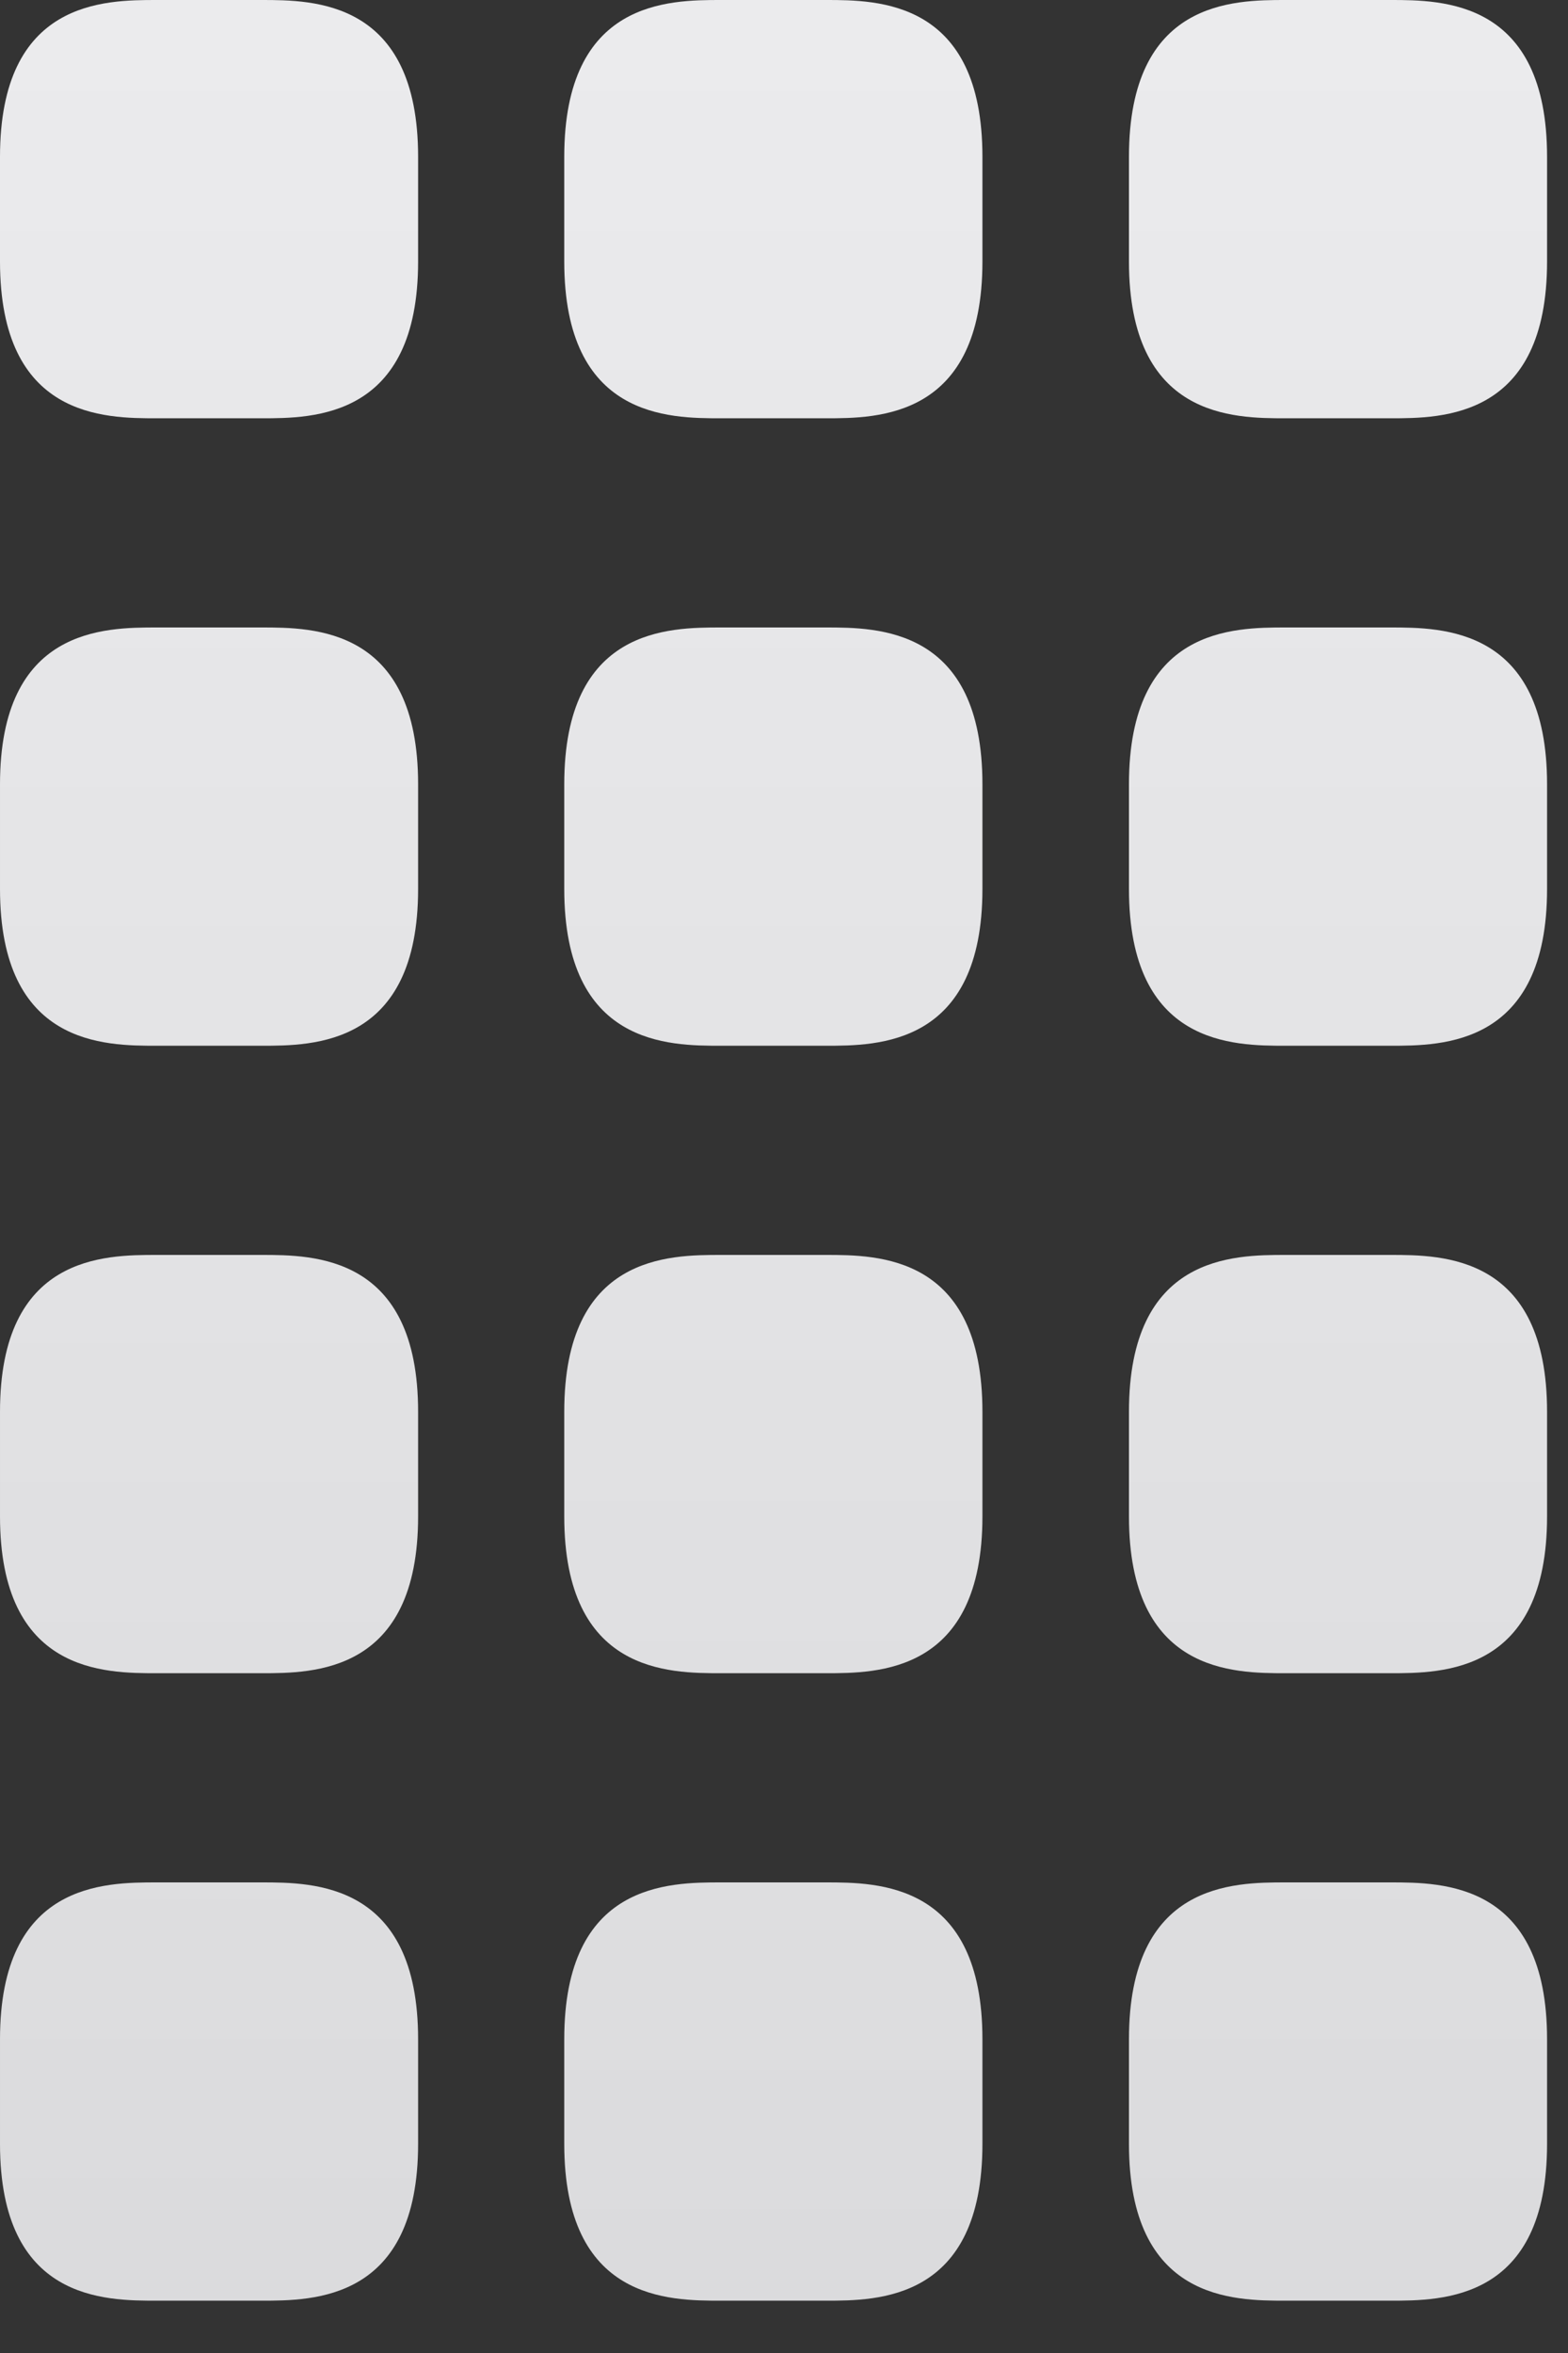 <?xml version="1.0" encoding="utf-8"?>
<svg xmlns="http://www.w3.org/2000/svg" fill="none" height="100%" overflow="visible" preserveAspectRatio="none" style="display: block;" viewBox="0 0 20 30" width="100%">
<rect x="0" y="0" width="20" height="30" fill="#333333" stroke="none"/>
<g id="Payment Options">
<path d="M14.4 2C14.4 -2.44141e-05 15.733 -2.44141e-05 16.4 -2.44141e-05H17.733C18.4 -2.44141e-05 19.733 -2.44141e-05 19.733 2V3.333C19.733 5.333 18.4 5.333 17.733 5.333H16.4C15.733 5.333 14.4 5.333 14.4 3.333V2Z" fill="url(#paint0_linear_0_1013)" id="Vector 18"/>
<path d="M14.4 10C14.4 8 15.733 8 16.4 8H17.733C18.4 8 19.733 8 19.733 10V11.333C19.733 13.333 18.4 13.333 17.733 13.333H16.4C15.733 13.333 14.4 13.333 14.4 11.333V10Z" fill="url(#paint1_linear_0_1013)" id="Vector 21"/>
<path d="M14.4 18C14.4 16 15.733 16 16.4 16H17.733C18.4 16 19.733 16 19.733 18V19.333C19.733 21.333 18.4 21.333 17.733 21.333H16.4C15.733 21.333 14.4 21.333 14.4 19.333V18Z" fill="url(#paint2_linear_0_1013)" id="Vector 24"/>
<path d="M14.4 26C14.4 24 15.733 24 16.4 24H17.733C18.4 24 19.733 24 19.733 26V27.333C19.733 29.333 18.4 29.333 17.733 29.333H16.4C15.733 29.333 14.4 29.333 14.4 27.333V26Z" fill="url(#paint3_linear_0_1013)" id="Vector 27"/>
<path d="M7.197 2C7.197 -2.44141e-05 8.531 -2.44141e-05 9.197 -2.44141e-05H10.531C11.197 -2.44141e-05 12.531 -2.44141e-05 12.531 2V3.333C12.531 5.333 11.197 5.333 10.531 5.333H9.197C8.531 5.333 7.197 5.333 7.197 3.333V2Z" fill="url(#paint4_linear_0_1013)" id="Vector 19"/>
<path d="M7.197 10C7.197 8 8.531 8 9.197 8H10.531C11.197 8 12.531 8 12.531 10V11.333C12.531 13.333 11.197 13.333 10.531 13.333H9.197C8.531 13.333 7.197 13.333 7.197 11.333V10Z" fill="url(#paint5_linear_0_1013)" id="Vector 22"/>
<path d="M7.197 18C7.197 16 8.531 16 9.197 16H10.531C11.197 16 12.531 16 12.531 18V19.333C12.531 21.333 11.197 21.333 10.531 21.333H9.197C8.531 21.333 7.197 21.333 7.197 19.333V18Z" fill="url(#paint6_linear_0_1013)" id="Vector 25"/>
<path d="M7.197 26C7.197 24 8.531 24 9.197 24H10.531C11.197 24 12.531 24 12.531 26V27.333C12.531 29.333 11.197 29.333 10.531 29.333H9.197C8.531 29.333 7.197 29.333 7.197 27.333V26Z" fill="url(#paint7_linear_0_1013)" id="Vector 28"/>
<path d="M-4.39882e-05 2C-4.39882e-05 0 1.333 0 2 0H3.333C4 0 5.333 0 5.333 2V3.333C5.333 5.333 4 5.333 3.333 5.333H2C1.333 5.333 -4.39882e-05 5.333 -4.39882e-05 3.333V2Z" fill="url(#paint8_linear_0_1013)" id="Vector 20"/>
<path d="M2.44141e-05 10C2.44141e-05 8 1.333 8 2 8H3.333C4 8 5.333 8 5.333 10V11.333C5.333 13.333 4 13.333 3.333 13.333H2C1.333 13.333 2.44141e-05 13.333 2.44141e-05 11.333V10Z" fill="url(#paint9_linear_0_1013)" id="Vector 23"/>
<path d="M2.44141e-05 18C2.44141e-05 16 1.333 16 2 16H3.333C4 16 5.333 16 5.333 18V19.333C5.333 21.333 4 21.333 3.333 21.333H2C1.333 21.333 2.44141e-05 21.333 2.44141e-05 19.333V18Z" fill="url(#paint10_linear_0_1013)" id="Vector 26"/>
<path d="M2.44141e-05 26C2.44141e-05 24 1.333 24 2 24H3.333C4 24 5.333 24 5.333 26V27.333C5.333 29.333 4 29.333 3.333 29.333H2C1.333 29.333 2.44141e-05 29.333 2.44141e-05 27.333V26Z" fill="url(#paint11_linear_0_1013)" id="Vector 29"/>
</g>
<defs>
<linearGradient gradientUnits="userSpaceOnUse" id="paint0_linear_0_1013" x1="17.067" x2="17.067" y1="-12.133" y2="41.067">
<stop stop-color="#F2F2F4"/>
<stop offset="1" stop-color="#D4D4D6"/>
</linearGradient>
<linearGradient gradientUnits="userSpaceOnUse" id="paint1_linear_0_1013" x1="17.067" x2="17.067" y1="-12.133" y2="41.067">
<stop stop-color="#F2F2F4"/>
<stop offset="1" stop-color="#D4D4D6"/>
</linearGradient>
<linearGradient gradientUnits="userSpaceOnUse" id="paint2_linear_0_1013" x1="17.067" x2="17.067" y1="-12.133" y2="41.067">
<stop stop-color="#F2F2F4"/>
<stop offset="1" stop-color="#D4D4D6"/>
</linearGradient>
<linearGradient gradientUnits="userSpaceOnUse" id="paint3_linear_0_1013" x1="17.067" x2="17.067" y1="-12.133" y2="41.067">
<stop stop-color="#F2F2F4"/>
<stop offset="1" stop-color="#D4D4D6"/>
</linearGradient>
<linearGradient gradientUnits="userSpaceOnUse" id="paint4_linear_0_1013" x1="9.864" x2="9.864" y1="-12.133" y2="41.067">
<stop stop-color="#F2F2F4"/>
<stop offset="1" stop-color="#D4D4D6"/>
</linearGradient>
<linearGradient gradientUnits="userSpaceOnUse" id="paint5_linear_0_1013" x1="9.864" x2="9.864" y1="-12.133" y2="41.067">
<stop stop-color="#F2F2F4"/>
<stop offset="1" stop-color="#D4D4D6"/>
</linearGradient>
<linearGradient gradientUnits="userSpaceOnUse" id="paint6_linear_0_1013" x1="9.864" x2="9.864" y1="-12.133" y2="41.467">
<stop stop-color="#F2F2F4"/>
<stop offset="1" stop-color="#D4D4D6"/>
</linearGradient>
<linearGradient gradientUnits="userSpaceOnUse" id="paint7_linear_0_1013" x1="9.864" x2="9.864" y1="-11.733" y2="41.467">
<stop stop-color="#F2F2F4"/>
<stop offset="1" stop-color="#D4D4D6"/>
</linearGradient>
<linearGradient gradientUnits="userSpaceOnUse" id="paint8_linear_0_1013" x1="2.667" x2="2.667" y1="-12.133" y2="41.067">
<stop stop-color="#F2F2F4"/>
<stop offset="1" stop-color="#D4D4D6"/>
</linearGradient>
<linearGradient gradientUnits="userSpaceOnUse" id="paint9_linear_0_1013" x1="2.667" x2="2.667" y1="-12.133" y2="41.067">
<stop stop-color="#F2F2F4"/>
<stop offset="1" stop-color="#D4D4D6"/>
</linearGradient>
<linearGradient gradientUnits="userSpaceOnUse" id="paint10_linear_0_1013" x1="2.667" x2="2.667" y1="-12.133" y2="41.067">
<stop stop-color="#F2F2F4"/>
<stop offset="1" stop-color="#D4D4D6"/>
</linearGradient>
<linearGradient gradientUnits="userSpaceOnUse" id="paint11_linear_0_1013" x1="2.667" x2="2.667" y1="-12.133" y2="41.067">
<stop stop-color="#F2F2F4"/>
<stop offset="1" stop-color="#D4D4D6"/>
</linearGradient>
</defs>
</svg>